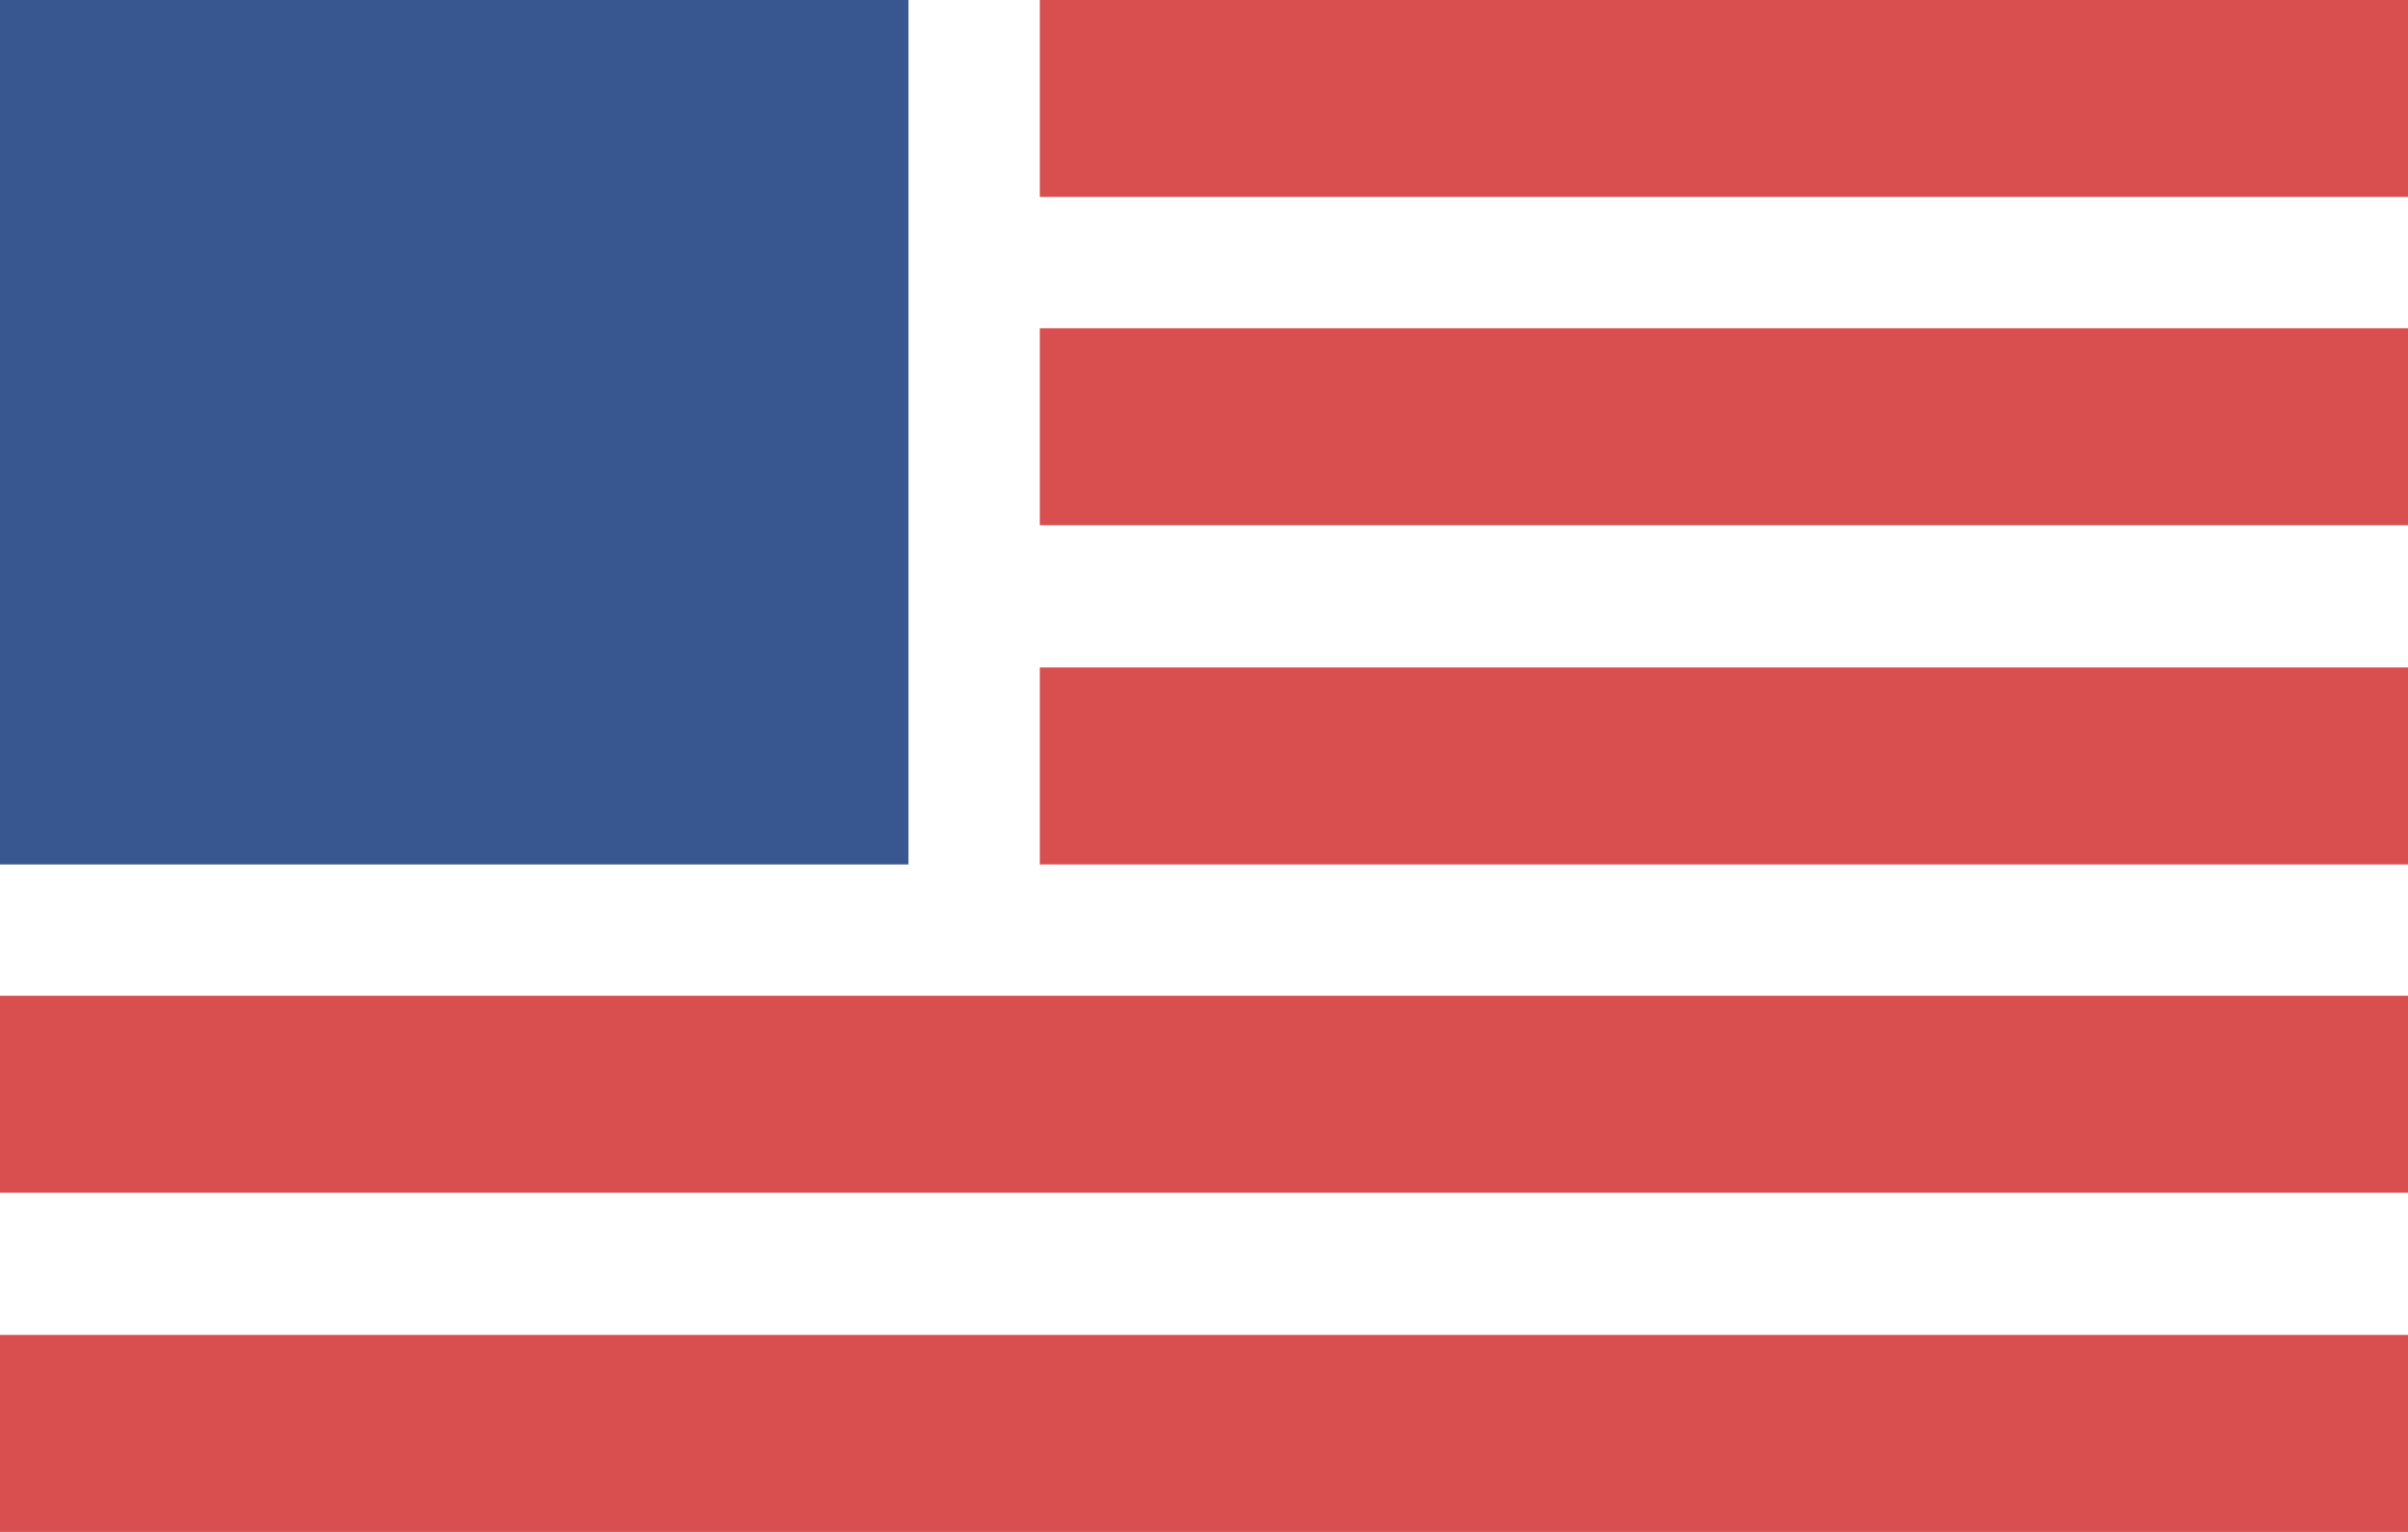 <?xml version="1.0" encoding="utf-8"?>
<!-- Generator: Adobe Illustrator 26.5.0, SVG Export Plug-In . SVG Version: 6.00 Build 0)  -->
<svg version="1.1" id="Capa_1" xmlns="http://www.w3.org/2000/svg" xmlns:xlink="http://www.w3.org/1999/xlink" x="0px" y="0px"
	 viewBox="0 0 22 14" style="enable-background:new 0 0 22 14;" xml:space="preserve">
<style type="text/css">
	.st0{fill:#FFFFFF;}
	.st1{fill:#38568F;}
	.st2{fill:#D94F4F;}
</style>
<rect class="st0" width="22" height="14"/>
<rect class="st1" width="8.3" height="7.9"/>
<rect x="9.5" class="st2" width="12.5" height="1.8"/>
<rect x="9.5" y="3" class="st2" width="12.5" height="1.8"/>
<rect y="9.1" class="st2" width="22" height="1.8"/>
<rect x="9.5" y="6.1" class="st2" width="12.5" height="1.8"/>
<rect y="12.2" class="st2" width="22" height="1.8"/>
</svg>
